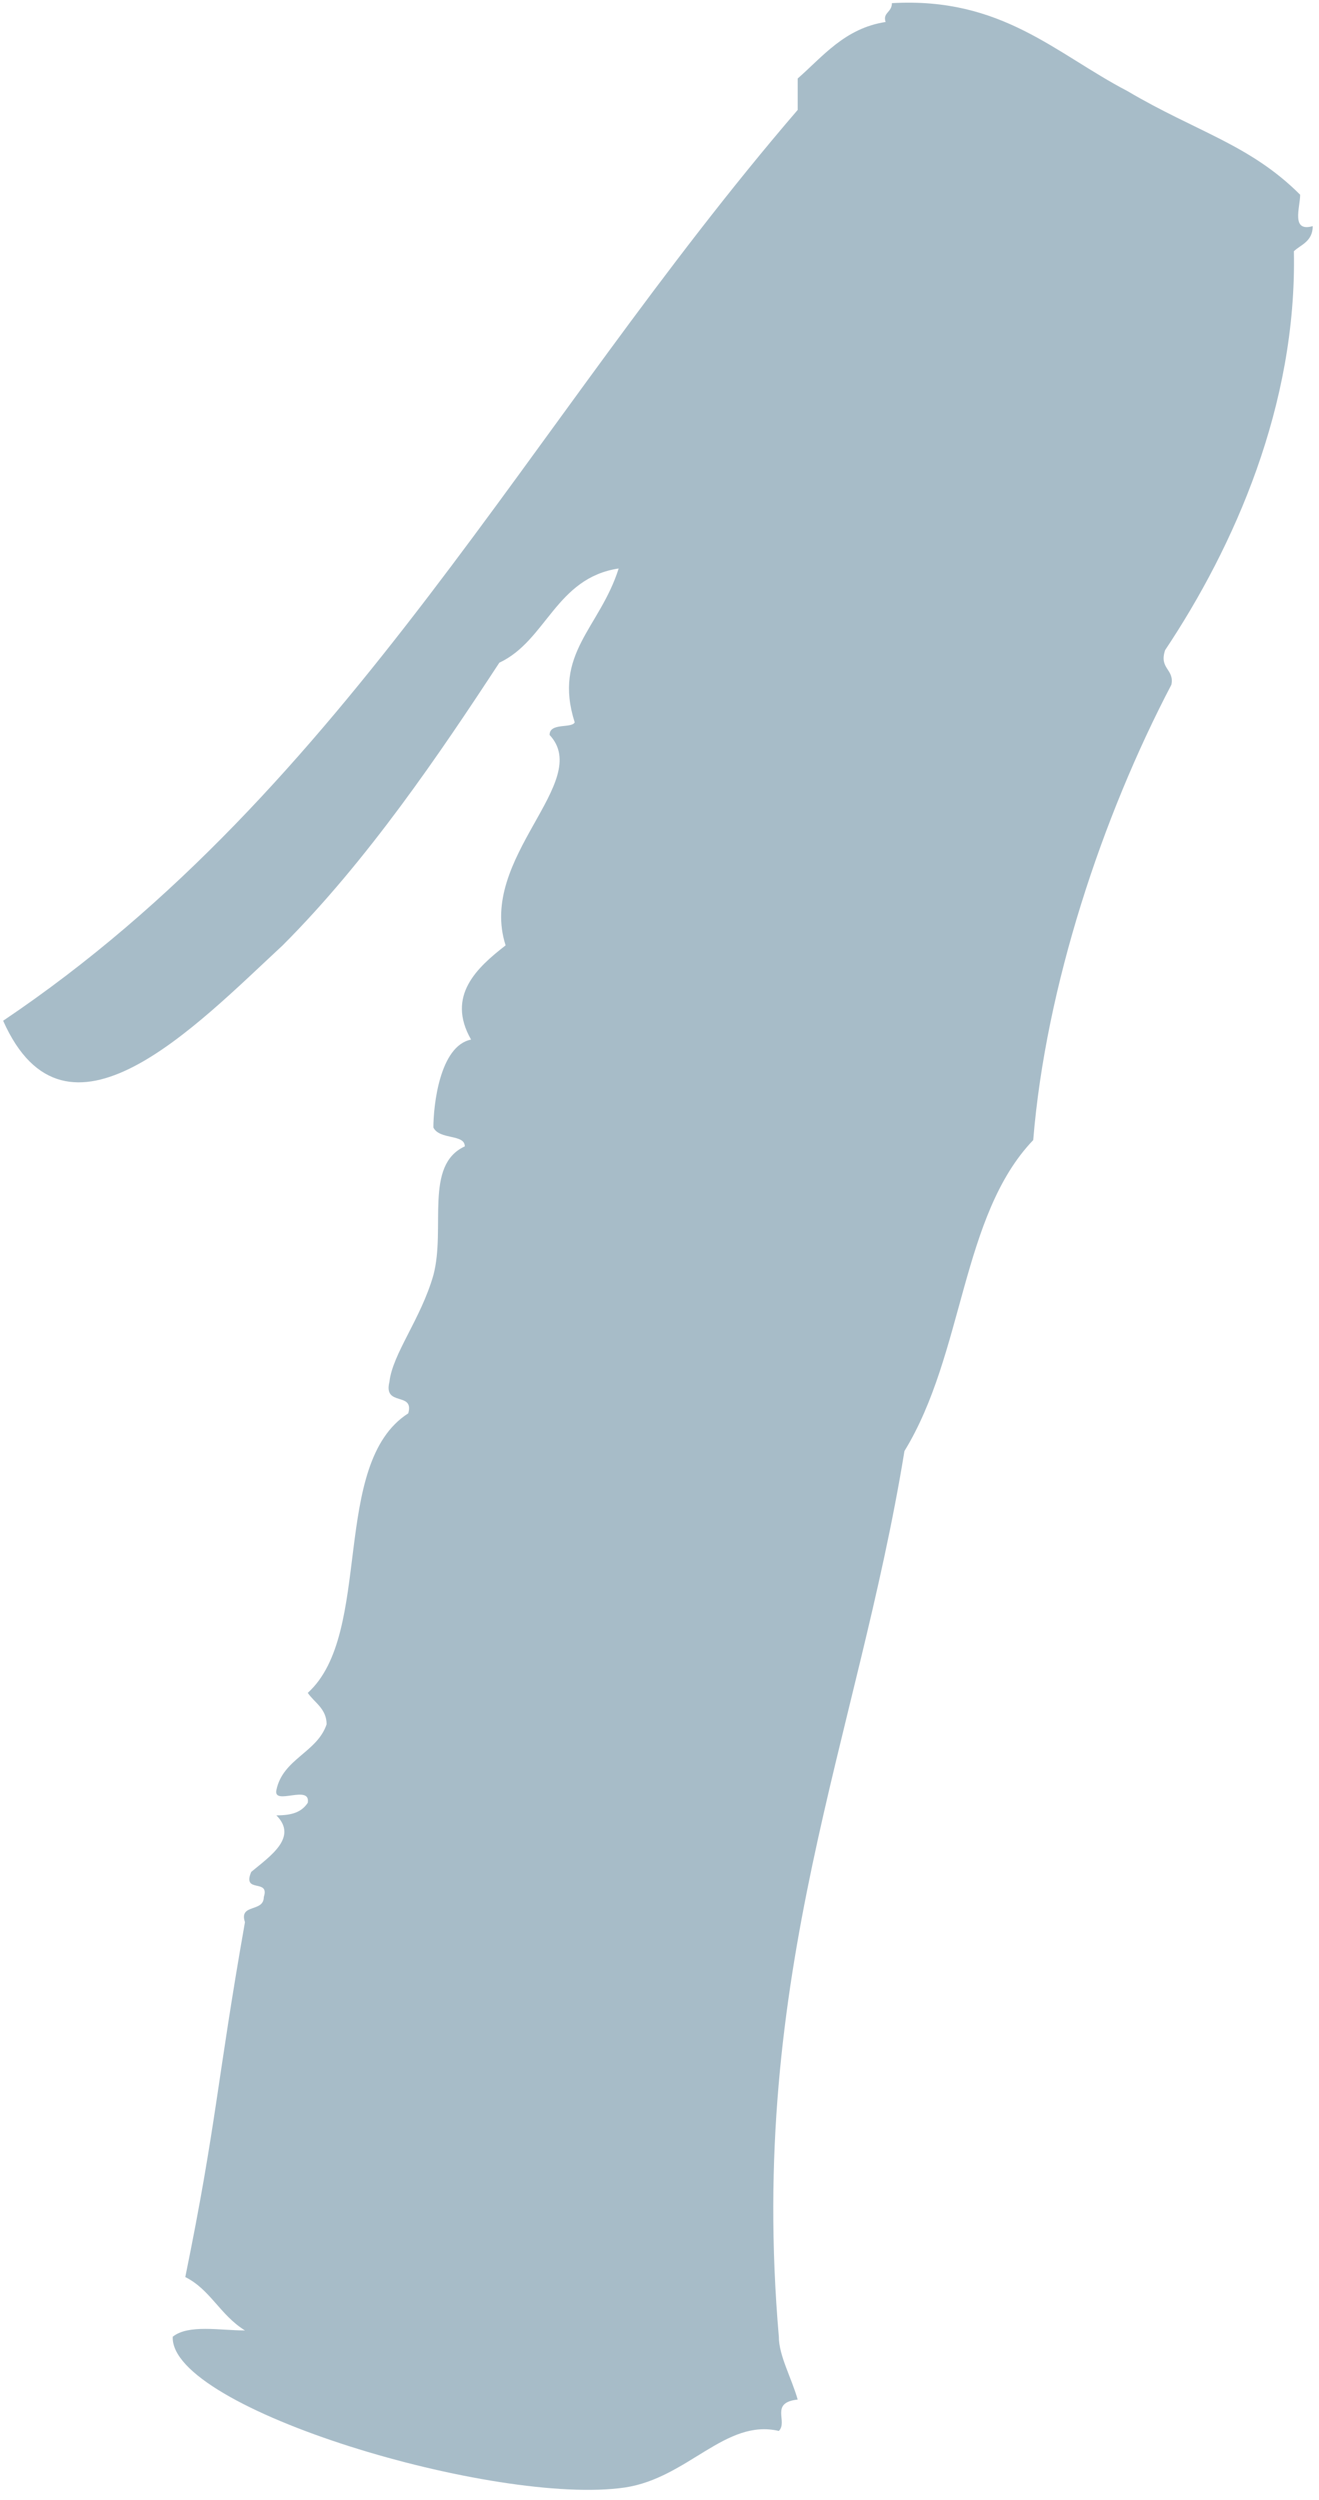 <?xml version="1.0" encoding="UTF-8"?>
<svg width="105px" height="199px" viewBox="0 0 105 199" version="1.1" xmlns="http://www.w3.org/2000/svg" xmlns:xlink="http://www.w3.org/1999/xlink">
    <!-- Generator: Sketch 54.1 (76490) - https://sketchapp.com -->
    <title>1</title>
    <desc>Created with Sketch.</desc>
    <g id="Maquettes" stroke="none" stroke-width="1" fill="none" fill-rule="evenodd" opacity="0.35">
        <g id="About" transform="translate(-136, -2926)" fill="#033E62" fill-rule="nonzero">
            <path d="M199.5,3117 C197.25,3117.25 198.75,3118.75 198,3119.5 C193.75,3118.5 190.75,3123.25 185.75,3124 C175.5,3125.5 149.5,3117.75 149.75,3112 C151,3111 153.5,3111.5 155.5,3111.5 C153.5,3110.25 152.75,3108.25 150.75,3107.25 C153.25,3095 153.25,3091.75 155.5,3079 C155,3077.5 157,3078.25 157,3077 C157.5,3075.5 155.25,3076.75 156,3075 C157.5,3073.75 159.75,3072.25 158,3070.5 C159.25,3070.5 160,3070.25 160.5,3069.5 C160.75,3068 157.75,3069.75 158,3068.5 C158.5,3066 161.25,3065.5 162,3063.25 C162,3062 161,3061.5 160.5,3060.75 C165.75,3056 162.25,3042.5 168.5,3038.5 C169,3036.75 166.5,3038 167,3036 C167.25,3033.75 169.5,3031 170.5,3027.5 C171.5,3023.75 169.75,3018.75 173,3017.25 C173,3016.25 171,3016.75 170.5,3015.75 C170.5,3014 171,3009.25 173.5,3008.75 C171.5,3005.25 174,3003 176.25,3001.25 C174,2994.25 183.25,2988.25 179.75,2984.5 C179.75,2983.5 181.5,2984 181.75,2983.5 C180,2978 183.75,2976 185.25,2971.25 C180.25,2972 179.5,2977 175.75,2978.75 C171,2986 165.25,2994.5 158.5,3001.25 C151.5,3007.75 141.25,3018.5 136.25,3007.25 C163.75,2988.75 178,2959.75 199.5,2934.75 C199.5,2934 199.5,2933.25 199.5,2932.25 C201.5,2930.5 203.25,2928.25 206.5,2927.75 C206.25,2927 207,2927 207,2926.25 C215.75,2925.75 220,2930.25 225.75,2933.25 C231.25,2936.5 235.5,2937.5 239.5,2941.5 C239.5,2942.5 238.75,2944.5 240.5,2944 C240.5,2945.25 239.5,2945.5 239,2946 C239.25,2958.25 234.25,2969.5 228.75,2977.75 C228.25,2979.25 229.5,2979.25 229.25,2980.5 C223.75,2991 219.25,3004.5 218.25,3016.75 C212.5,3022.75 212.75,3033.75 208,3041.5 C204.25,3064.5 195.5,3083 198,3112 C198,3113.5 199,3115.25 199.5,3117 Z" id="1"></path>
        </g>
    </g>
</svg>